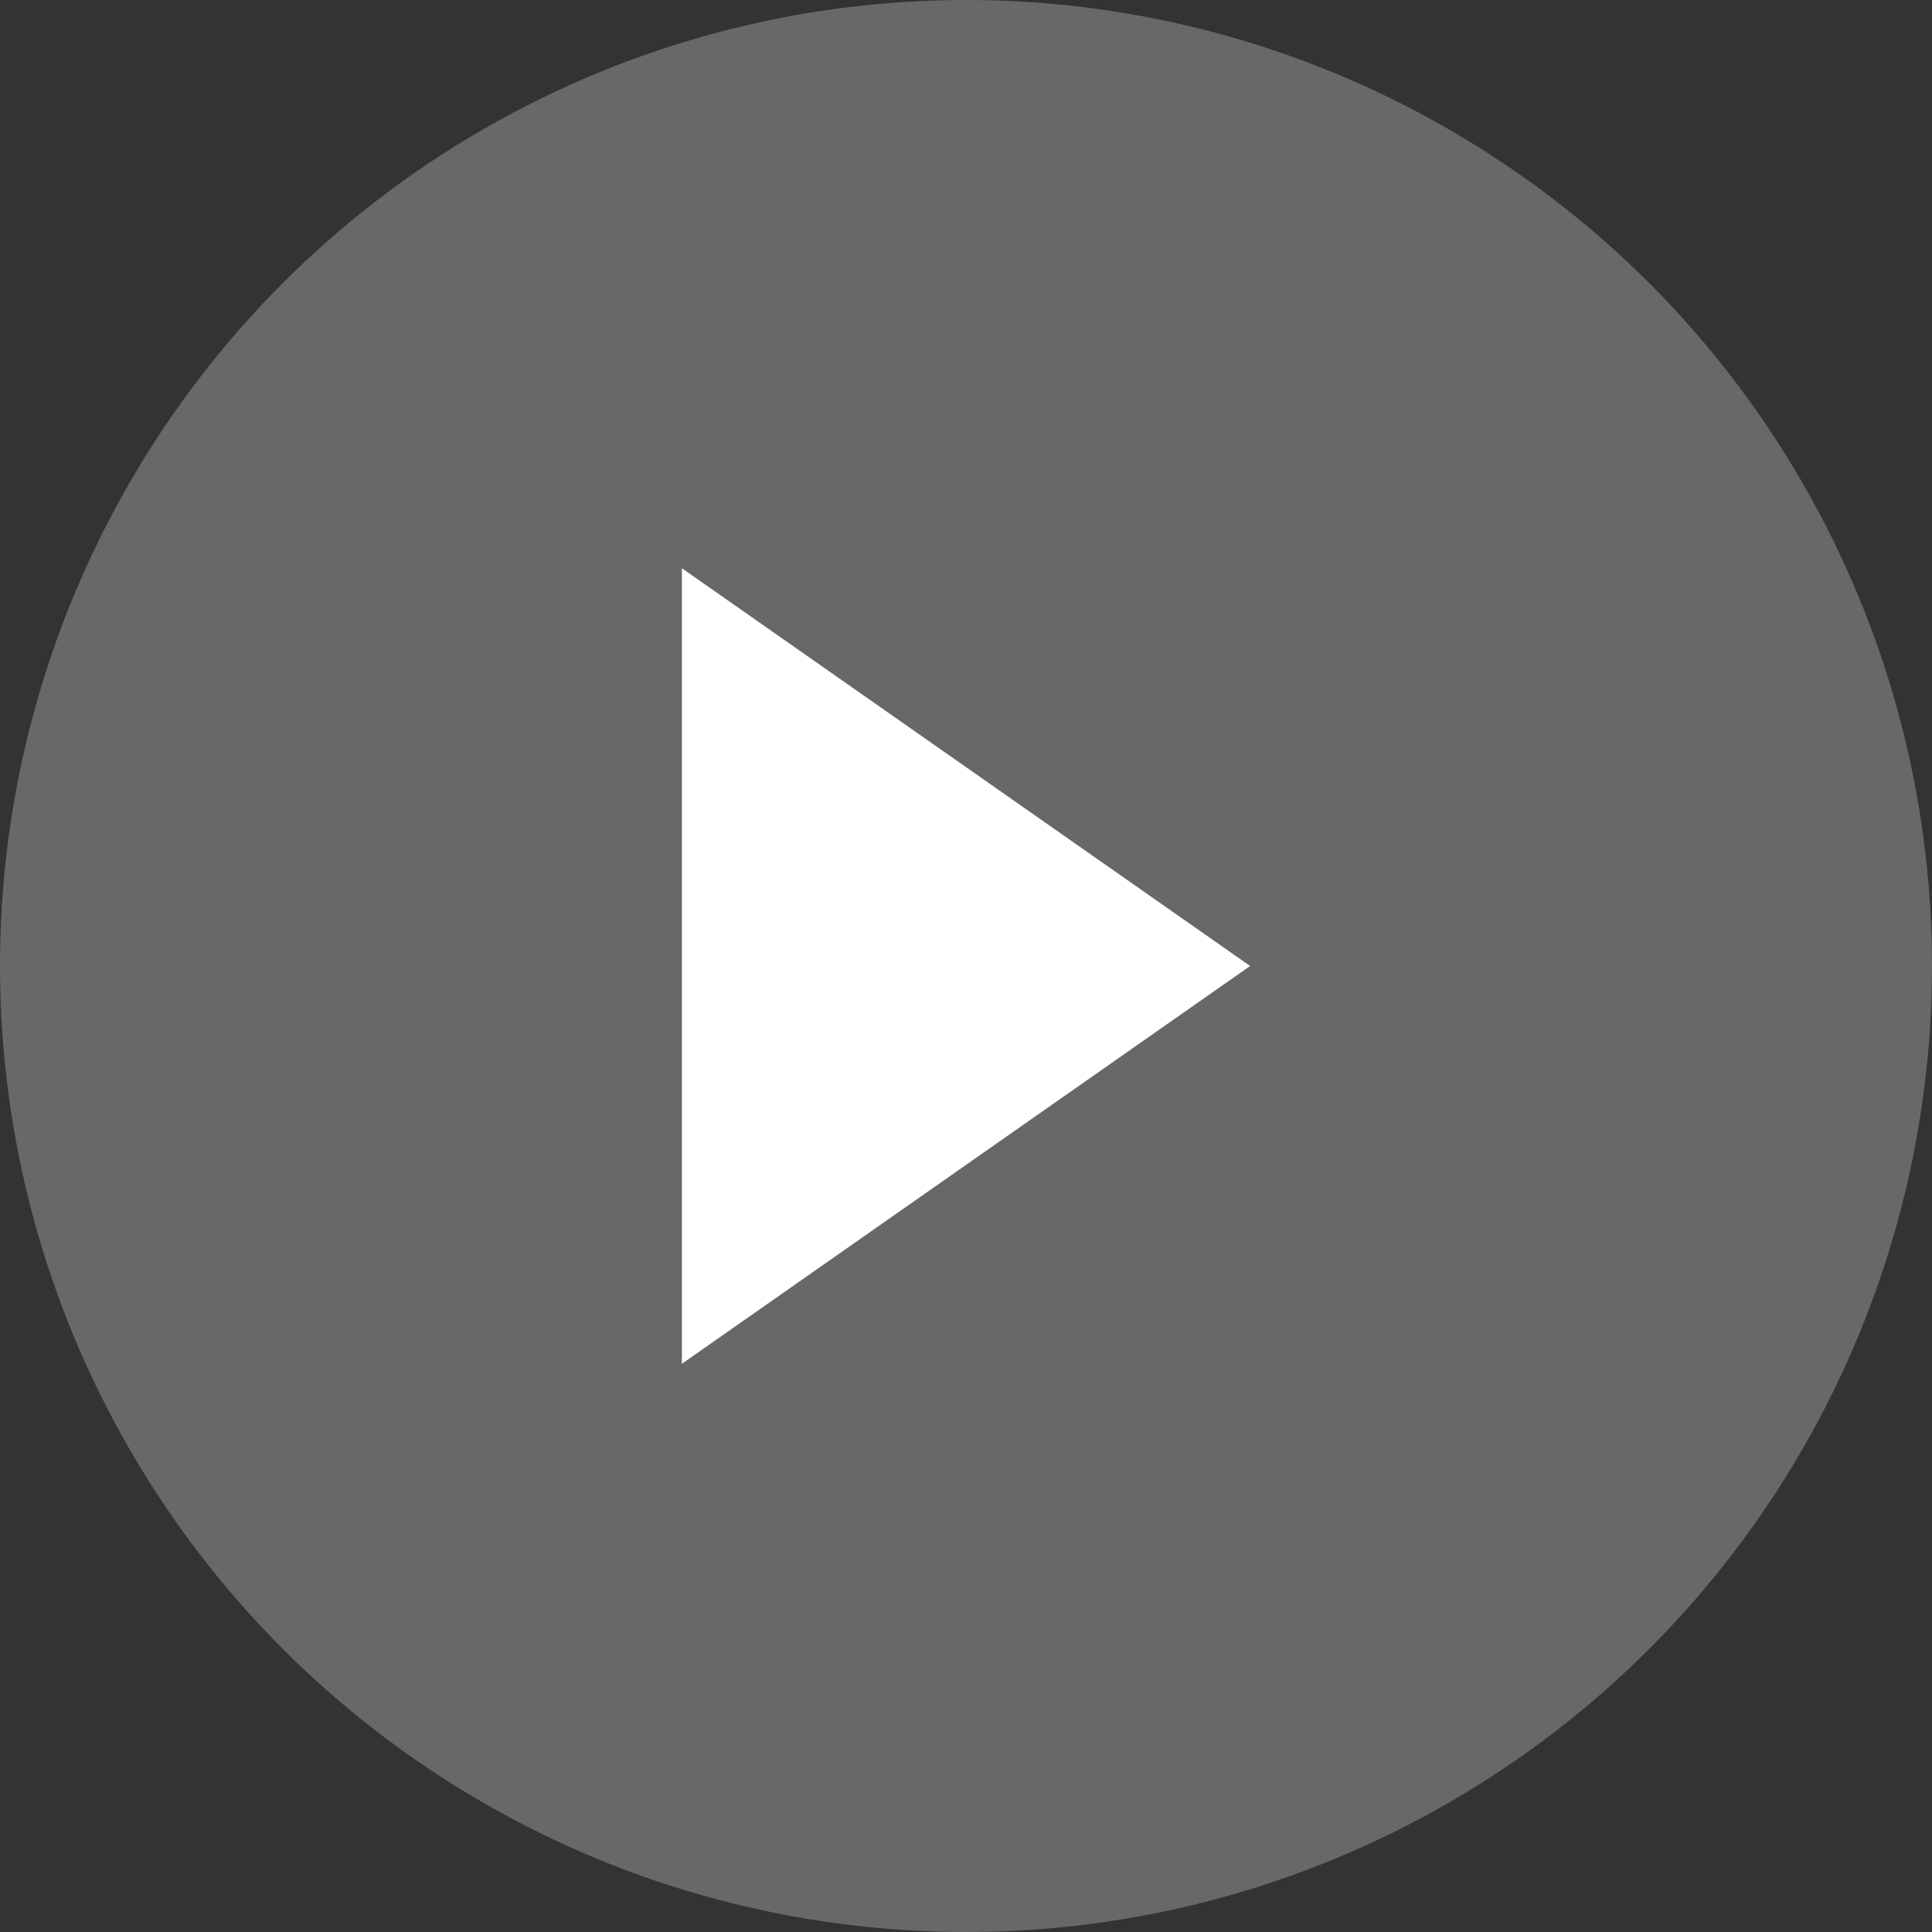 <svg id="グループ_1747" data-name="グループ 1747" xmlns="http://www.w3.org/2000/svg" width="17" height="17" viewBox="0 0 17 17">
  <rect x="0" y="0" width="17" height="17" fill="#333333" stroke="none"/>
  <circle id="楕円形_26" data-name="楕円形 26" cx="8.5" cy="8.5" r="8.5" fill="#686868"/>
  <path id="多角形_9" data-name="多角形 9" d="M3.5,0,7,5H0Z" transform="translate(11 5) rotate(90)" fill="#fff"/>
</svg>
